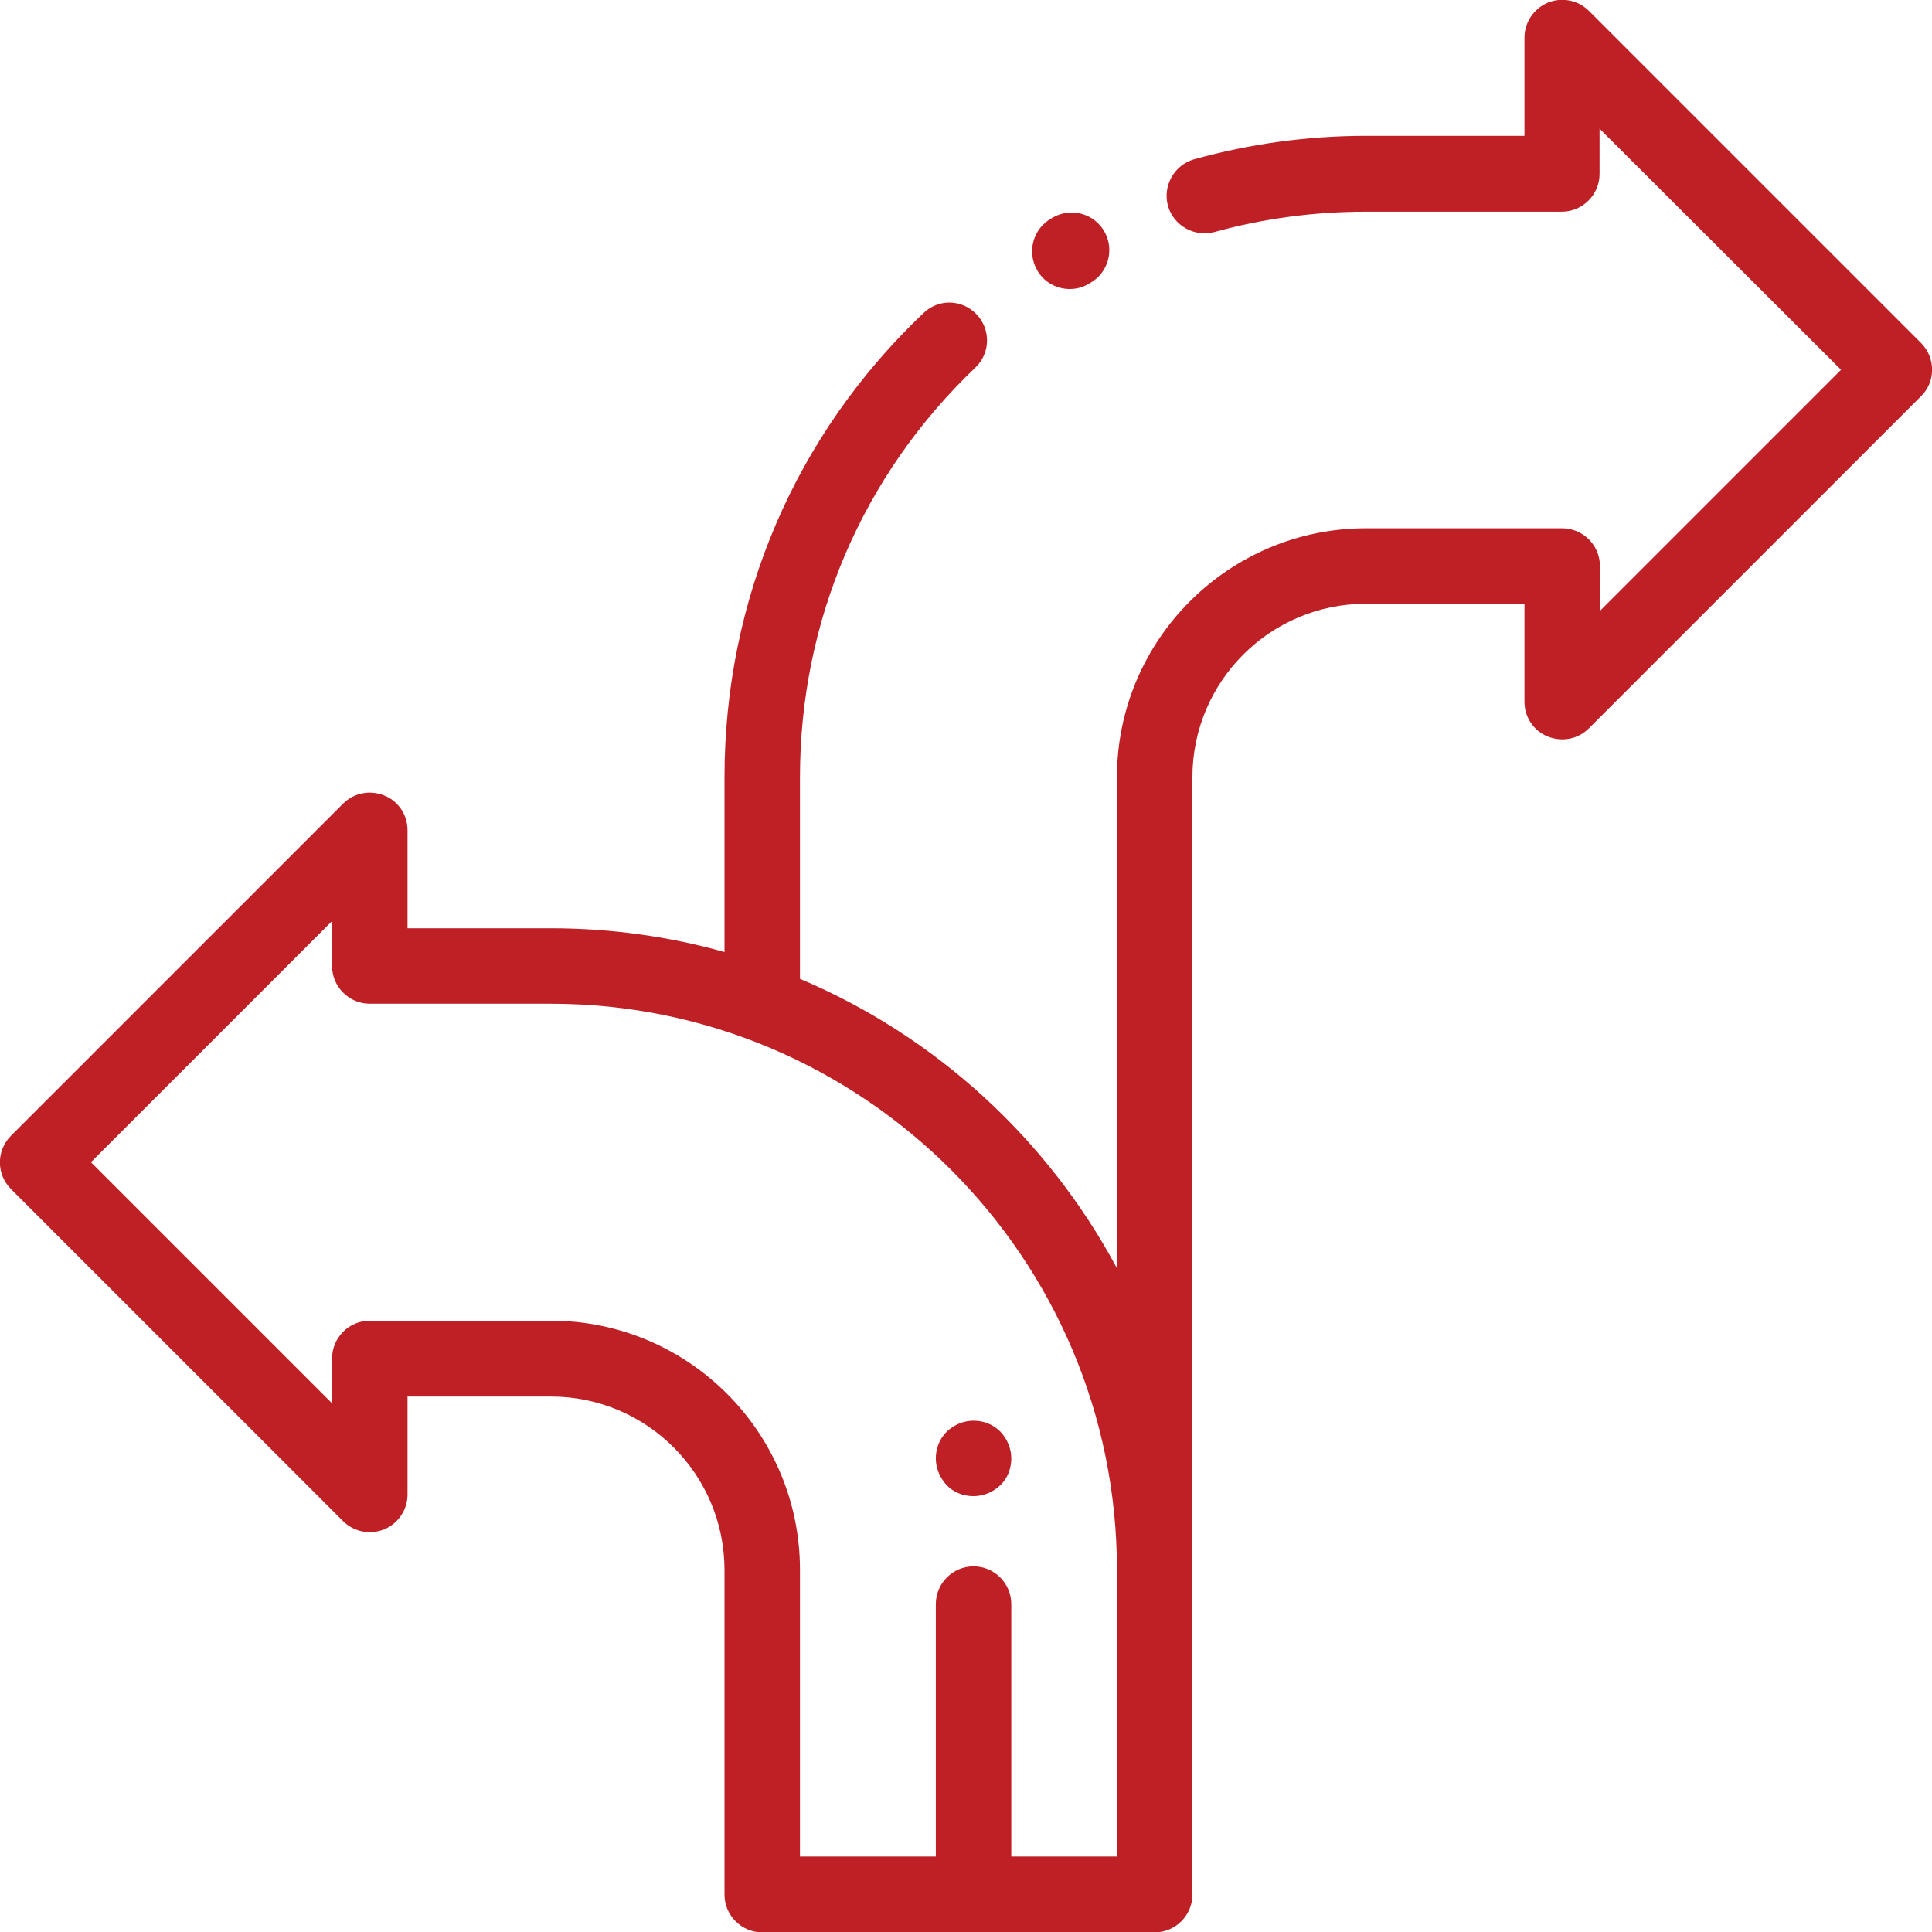 <svg xmlns="http://www.w3.org/2000/svg" xmlns:xlink="http://www.w3.org/1999/xlink" id="Capa_1" x="0px" y="0px" viewBox="0 0 512 512" style="enable-background:new 0 0 512 512;" xml:space="preserve">
<style type="text/css">
	.st0{fill:#BF2025;}
</style>
<g>
	<g>
		<path class="st0" d="M292.7,61.4c-2.7-4.8-8.8-6.5-13.6-3.8l-0.5,0.3c-4.8,2.7-6.5,8.8-3.8,13.6c1.8,3.3,5.2,5.1,8.7,5.1    c1.7,0,3.3-0.4,4.9-1.3l0.5-0.3C293.7,72.3,295.4,66.2,292.7,61.4z"></path>
	</g>
</g>
<g>
	<g>
		<path class="st0" d="M509.1,90.9l-88-88c-2.9-2.9-7.2-3.7-10.9-2.2C406.4,2.3,404,6,404,10v26h-42c-15.4,0-30.7,2.1-45.5,6.2    c-5.3,1.5-8.4,7-7,12.3c1.5,5.3,7,8.4,12.3,7c13-3.6,26.5-5.4,40.1-5.4h52c5.5,0,10-4.5,10-10V34.1L487.9,98L424,161.9V150    c0-5.5-4.5-10-10-10h-52c-36.4,0-66,29.6-66,66v130.1c-18.3-34.2-48-61.5-84-76.7V206c0-41.4,16.5-80,46.5-108.6    c4-3.8,4.1-10.1,0.3-14.1c-3.8-4-10.1-4.2-14.1-0.3C210.7,115.3,192,159,192,206v46.3c-14.6-4.1-30.1-6.3-46-6.3h-38v-26    c0-4-2.4-7.7-6.2-9.2s-8-0.7-10.9,2.2l-88,88c-3.9,3.9-3.9,10.2,0,14.1l88,88c2.9,2.9,7.2,3.7,10.9,2.2c3.7-1.5,6.2-5.2,6.2-9.2    v-26h38c25.4,0,46,20.6,46,46v86c0,5.5,4.5,10,10,10h104c5.5,0,10-4.5,10-10V206c0-25.4,20.6-46,46-46h42v26c0,4,2.4,7.7,6.2,9.2    s8,0.7,10.9-2.2l88-88C513,101.2,513,94.8,509.1,90.9z M296,492h-28v-66.9c0-5.5-4.5-10-10-10s-10,4.5-10,10V492h-36v-76    c0-36.4-29.6-66-66-66H98c-5.5,0-10,4.5-10,10v11.9L24.1,308L88,244.1V256c0,5.5,4.5,10,10,10h48c82.7,0,150,67.3,150,150V492z"></path>
	</g>
</g>
<g>
	<g>
		<path class="st0" d="M265.1,379.4c-1.9-1.9-4.4-2.9-7.1-2.9s-5.2,1.1-7.1,2.9c-1.9,1.9-2.9,4.4-2.9,7.1c0,2.6,1.1,5.2,2.9,7.1    s4.4,2.9,7.1,2.9s5.2-1.1,7.1-2.9s2.9-4.4,2.9-7.1C268,383.8,266.9,381.3,265.1,379.4z"></path>
	</g>
</g>
</svg>